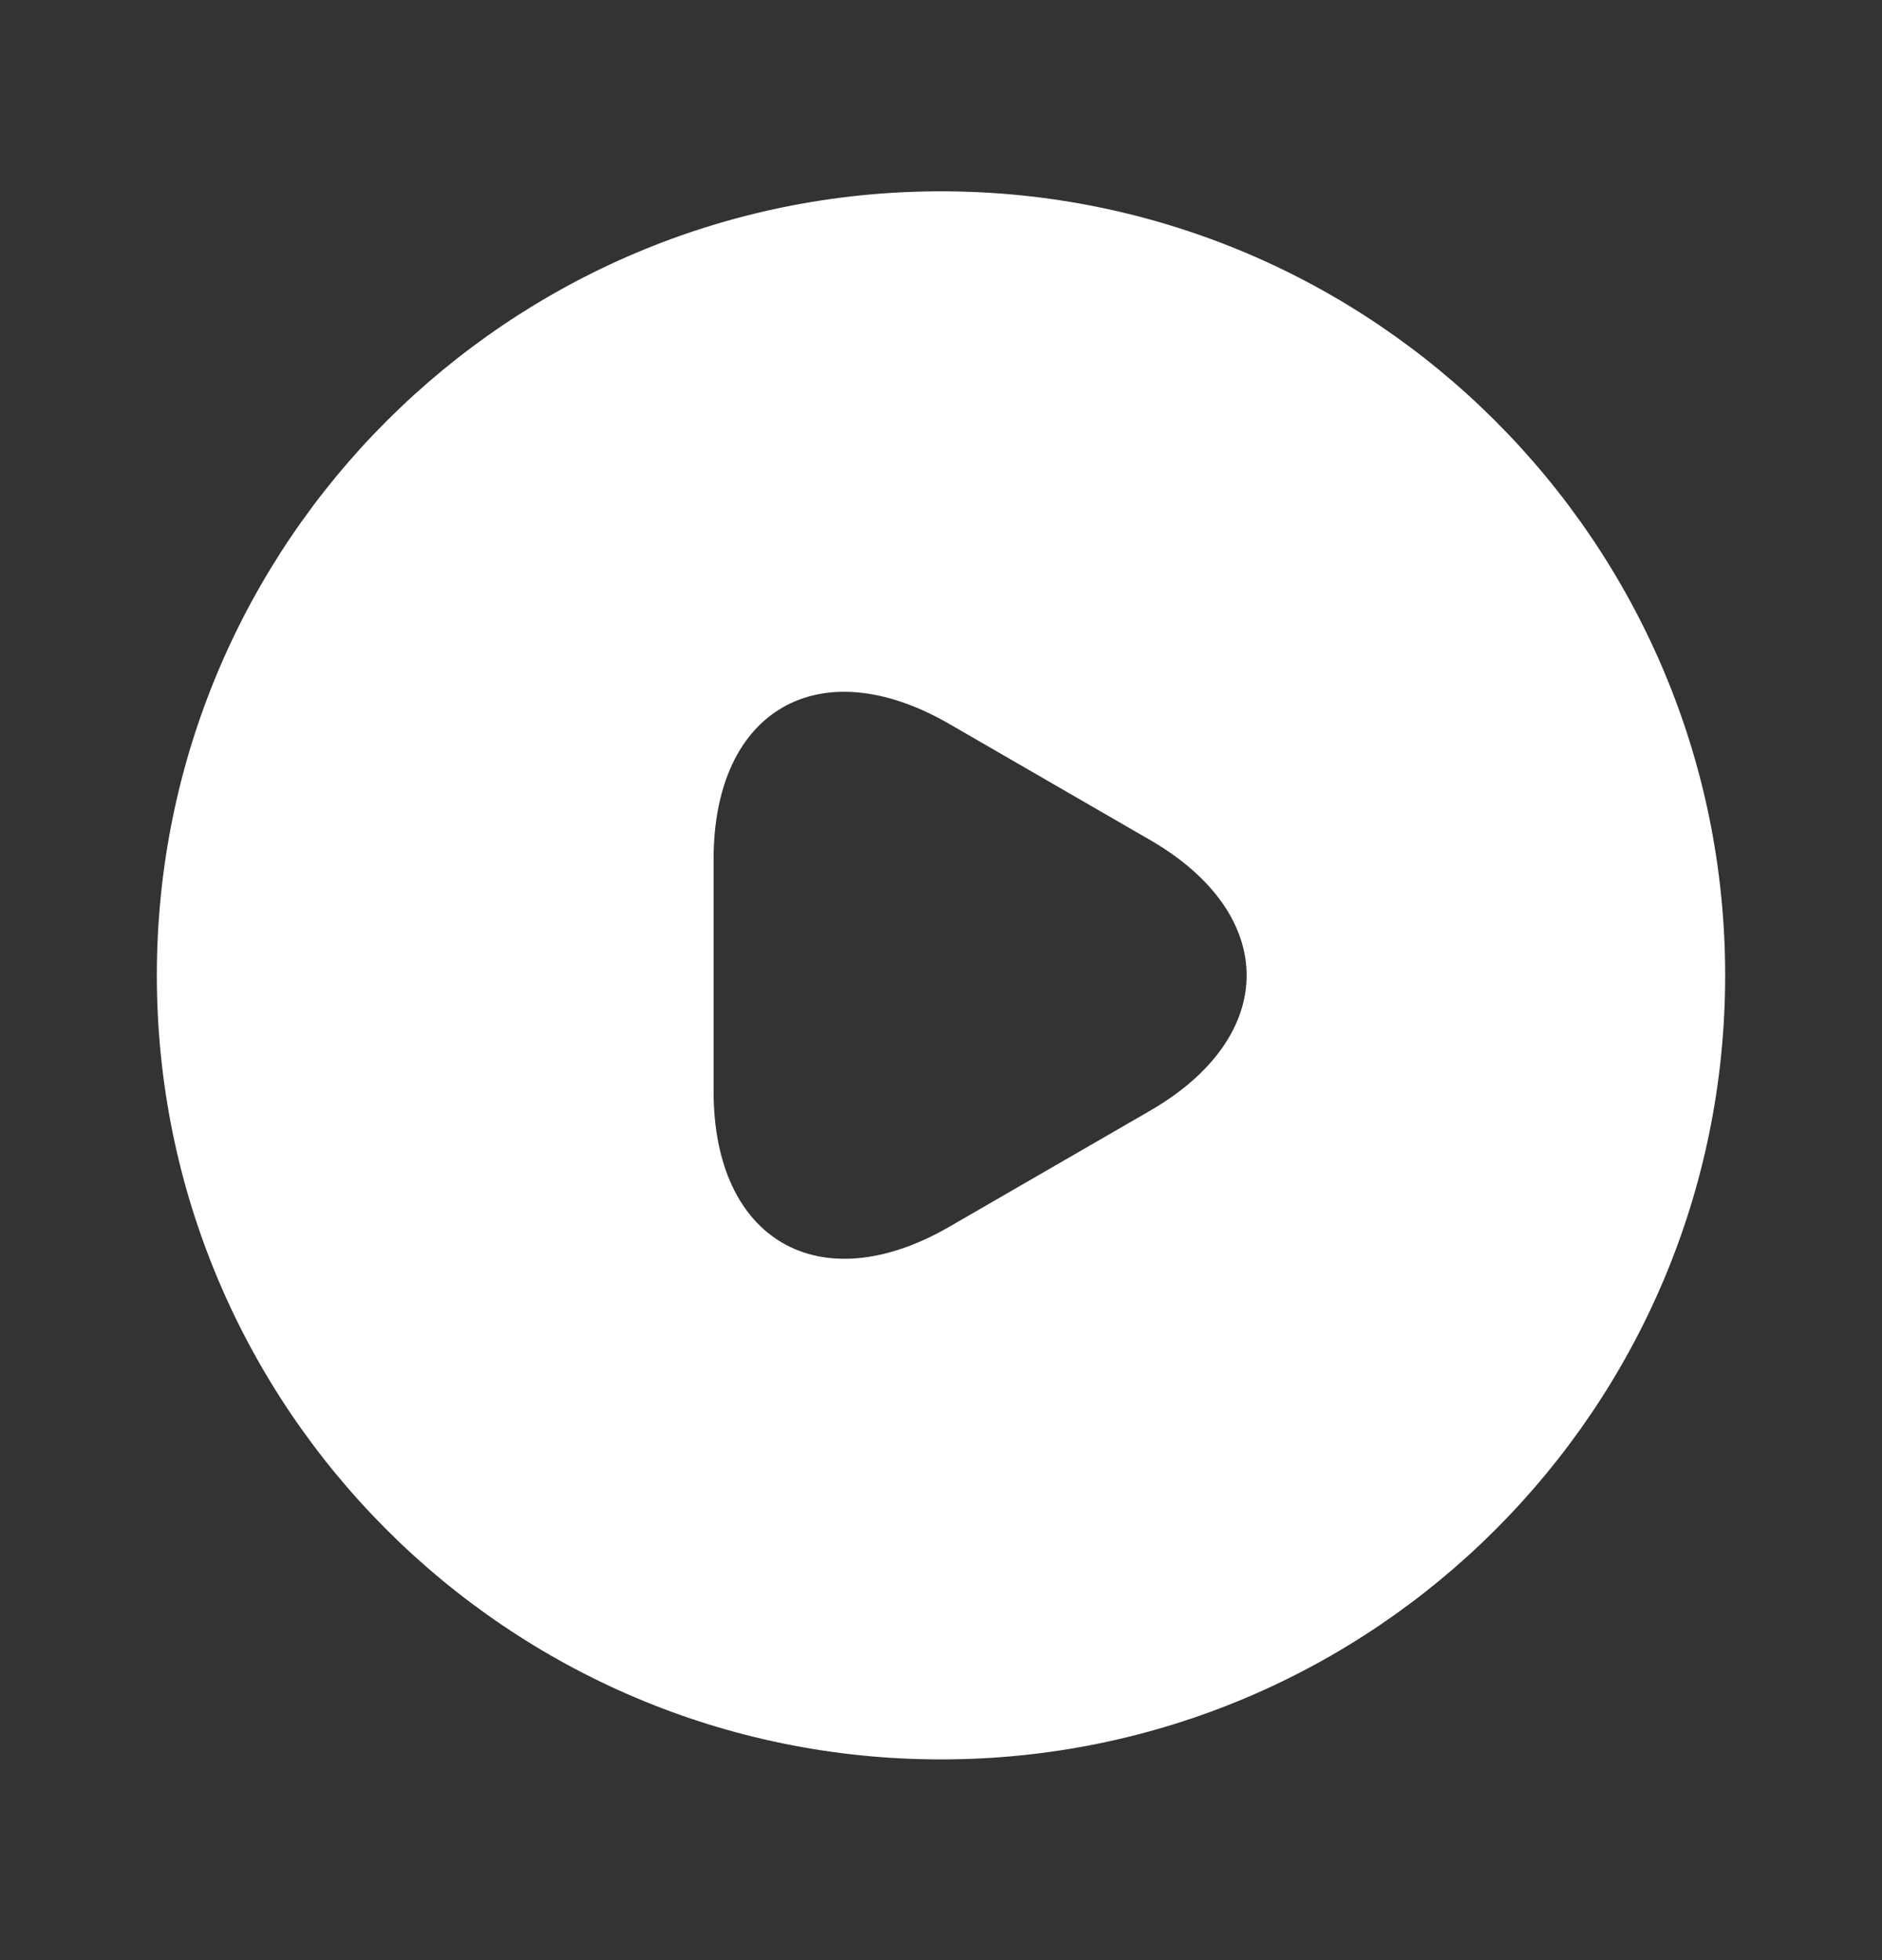 <svg width="24" height="25" viewBox="0 0 24 25" fill="none" xmlns="http://www.w3.org/2000/svg">
<rect x="0" y="0" width="24" height="25" fill="#333333" stroke="none"/>
<path d="M12 2.44C6.48 2.44 2 6.92 2 12.44C2 17.96 6.48 22.44 12 22.44C17.52 22.44 22 17.96 22 12.44C22 6.92 17.52 2.44 12 2.44ZM14.66 14.17L13.38 14.91L12.1 15.65C10.45 16.6 9.1 15.82 9.1 13.92V12.44V10.96C9.1 9.05 10.45 8.28 12.1 9.23L13.38 9.97L14.66 10.71C16.31 11.66 16.31 13.22 14.66 14.17Z" fill="white"/>
</svg>
